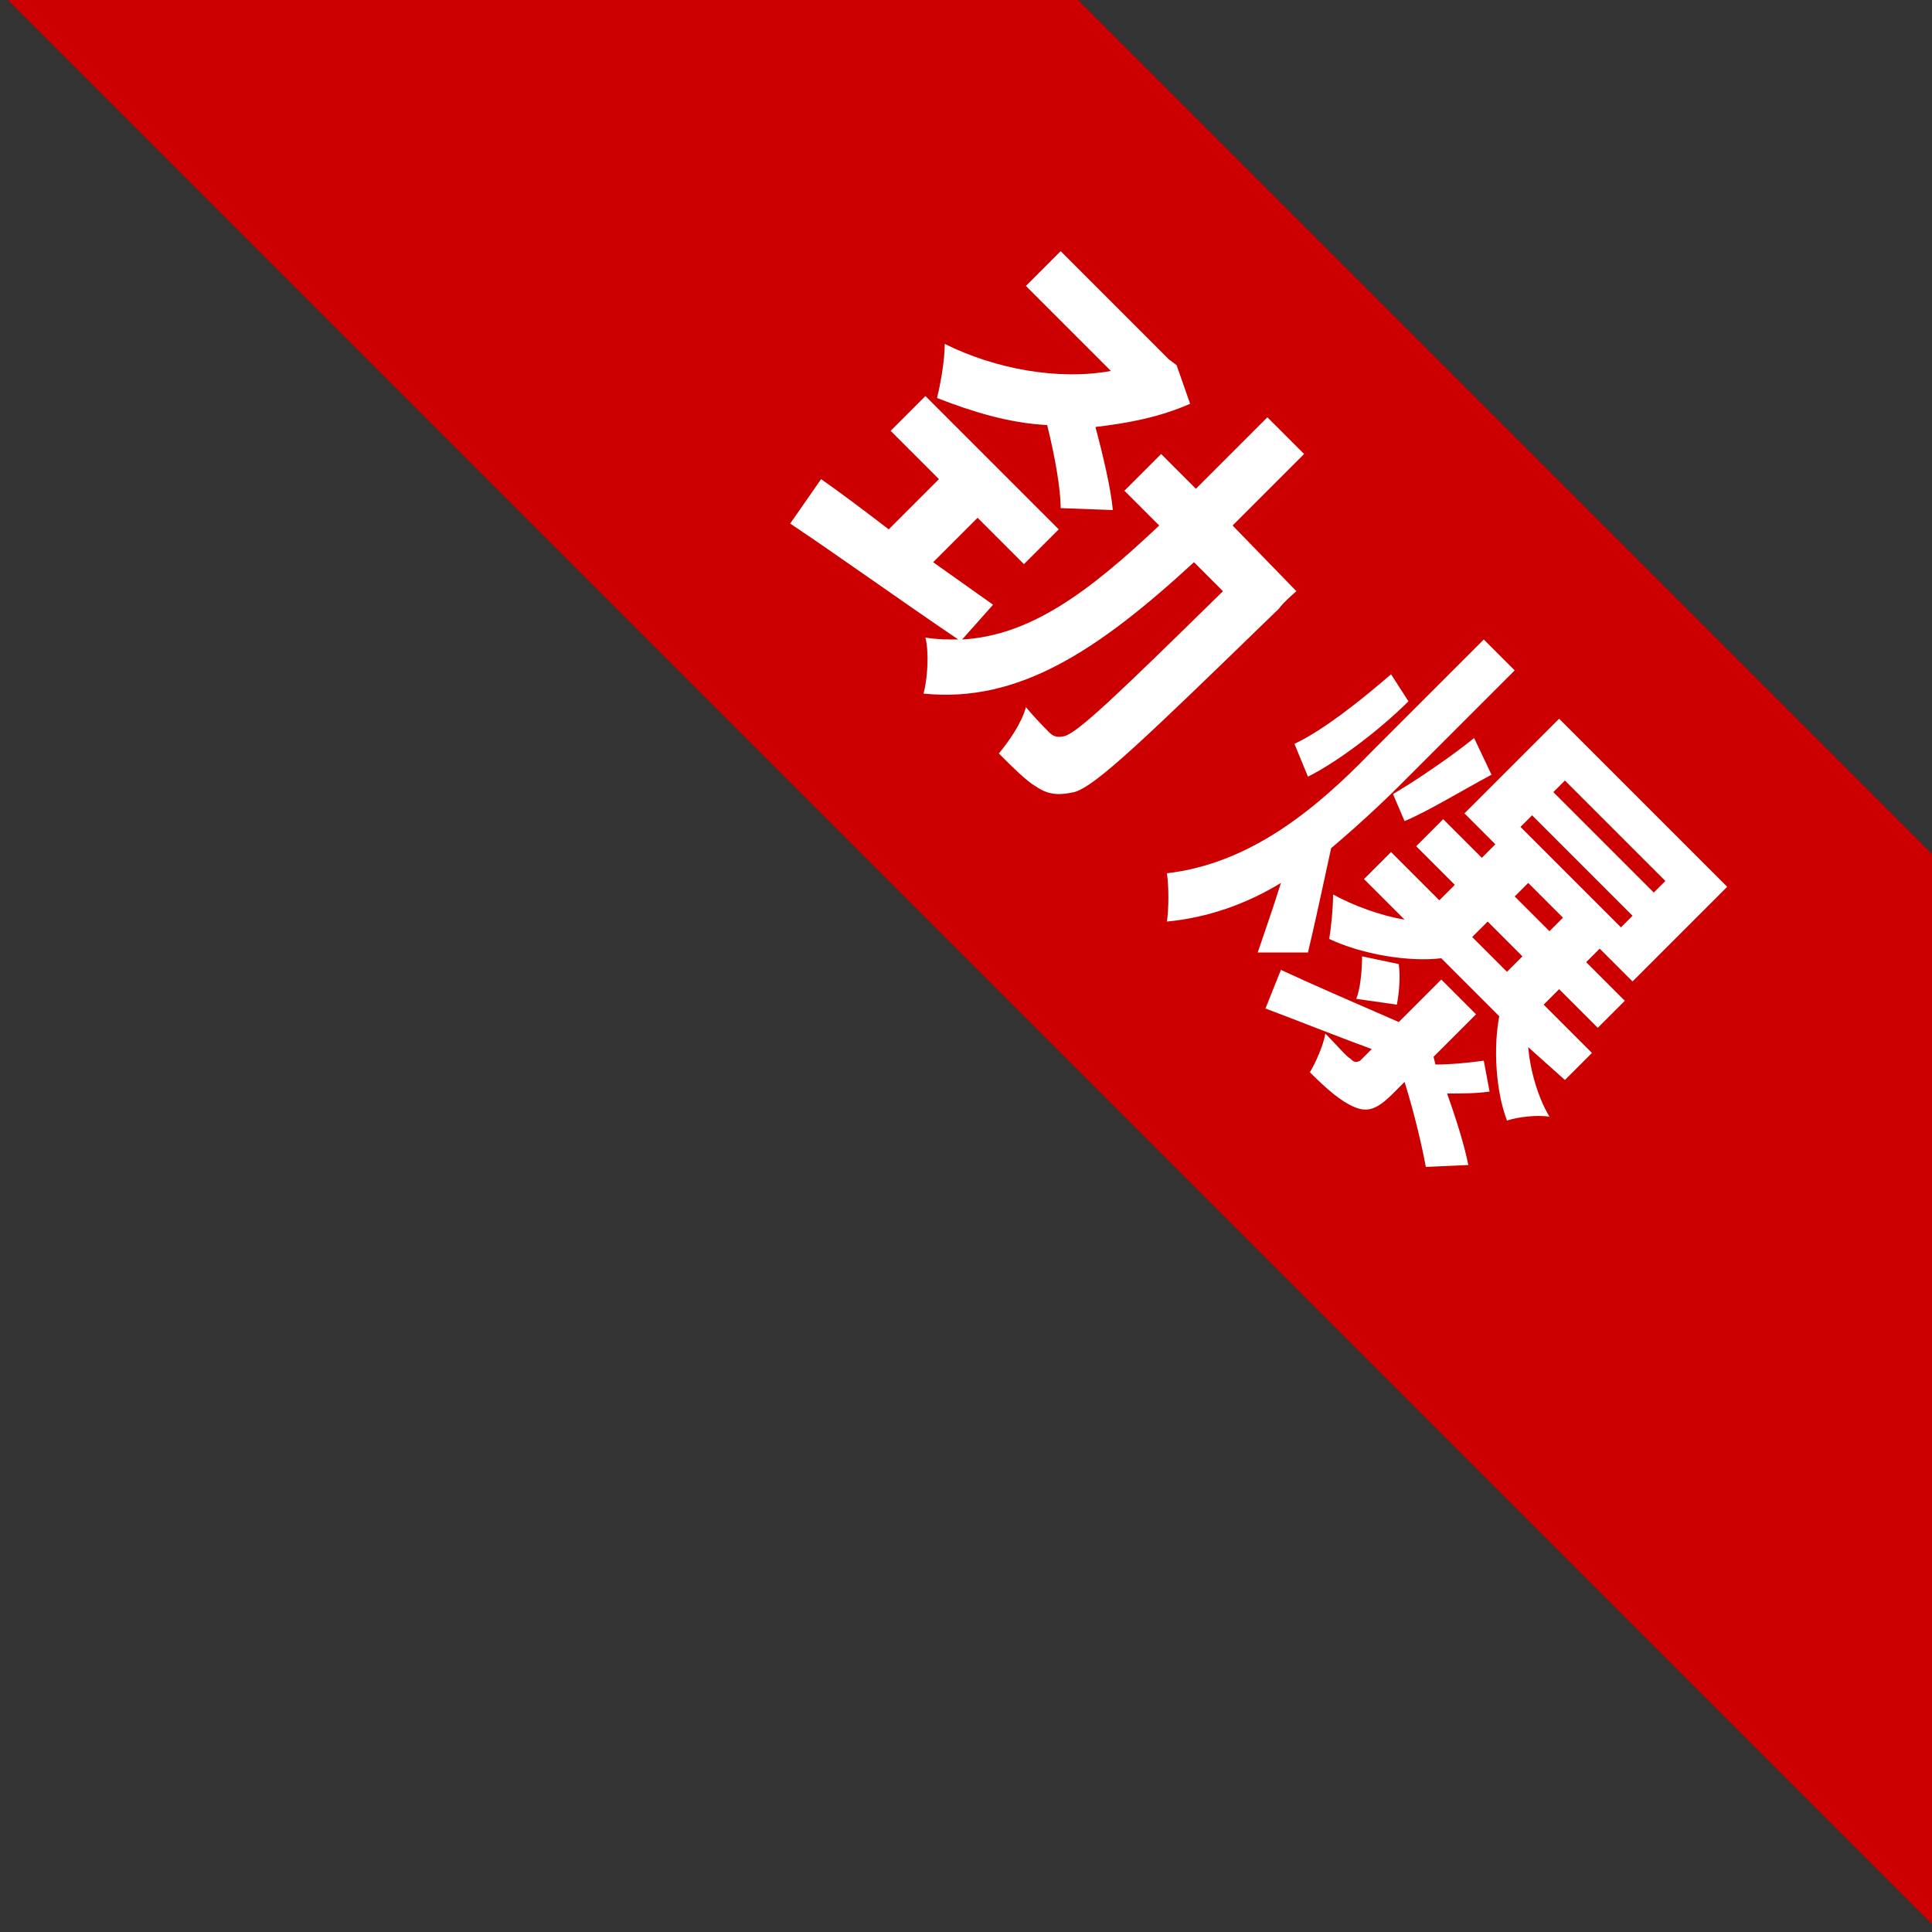 <?xml version="1.0" encoding="utf-8"?>
<!-- Generator: Adobe Illustrator 19.0.0, SVG Export Plug-In . SVG Version: 6.00 Build 0)  -->
<svg version="1.1" id="图层_1" xmlns="http://www.w3.org/2000/svg" xmlns:xlink="http://www.w3.org/1999/xlink" x="0px" y="0px"
	 viewBox="-247 370.9 100 100" style="enable-background:new -247 370.9 100 100;" xml:space="preserve">
<rect x="-247" y="370.9" width="100" height="100" fill="#333333" stroke="none"/>
<style type="text/css">
	.st0{clip-path:url(#SVGID_2_);fill:#CC0000;}
	.st1{fill:#FFFFFF;}
</style>
<g id="XMLID_5_">
	<g>
		<g>
			<g>
				<defs>
					<rect id="SVGID_1_" x="-246.6" y="370.9" width="99.6" height="99.7"/>
				</defs>
				<clipPath id="SVGID_2_">
					<use xlink:href="#SVGID_1_"  style="overflow:visible;"/>
				</clipPath>
				<path id="XMLID_7_" class="st0" d="M-246.6,370.9h55.4l44.2,44.2v55.4L-246.6,370.9z"/>
			</g>
		</g>
	</g>
</g>
<g>
	<path class="st1" d="M-179.9,401.5c0,0-0.7,0.6-0.9,0.9c-7,6.8-9.5,9.2-10.6,9.5c-0.9,0.2-1.4,0.1-2-0.3c-0.5-0.3-1.2-1-1.9-1.7
		c0.5-0.6,1.2-1.6,1.4-2.4c0.5,0.6,1,1.1,1.2,1.3c0.2,0.2,0.4,0.3,0.8,0.2c0.7-0.2,2.6-2,8.2-7.5l-1.5-1.5c-5,4.6-9.1,7.3-14,6.8
		c0.2-0.7,0.3-2.1,0.1-2.9c0.6,0.1,1.1,0.1,1.7,0.1c-3.1-2.1-6.3-4.4-8.7-6l1.6-2.3c1,0.7,2.2,1.6,3.5,2.6l2.6-2.6l-2.5-2.5l1.8-1.8
		l6.9,6.9l-1.8,1.8l-2.4-2.4l-2.3,2.3c1,0.7,2.1,1.5,3.1,2.2l-1.6,1.8c3.5-0.2,6.5-2.4,10.2-5.9l-1.8-1.8l1.9-1.9l1.8,1.8
		c1.2-1.2,2.4-2.4,3.7-3.7l1.9,1.9c-1.3,1.3-2.5,2.5-3.7,3.7L-179.9,401.5z M-192.1,397.2c0-1-0.3-2.7-0.7-4.3
		c-2-0.1-3.9-0.7-5.7-1.4c0.2-0.8,0.4-2,0.4-2.8c2.6,1.3,5.9,1.9,8.6,1.4l-4.4-4.4l1.8-1.8l5.6,5.6l0.4,0.3l0.7,2
		c-1.6,0.7-3.2,1-4.9,1.2c0.4,1.5,0.8,3.2,0.9,4.3L-192.1,397.2z"/>
	<path class="st1" d="M-181.9,420.2c0.3-0.9,0.8-2.3,1.2-3.6c-1.8,1.1-3.8,1.8-5.9,2c0.1-0.7,0.1-1.8,0-2.5
		c4.3-0.5,7.7-3.3,10.6-6.3l5.8-5.8l1.6,1.6l-5.8,5.8c-1.2,1.2-2.4,2.3-3.7,3.4c-0.3,1.4-1,4.6-1.2,5.4L-181.9,420.2z M-169.9,427.4
		c-0.7,0.1-1.5,0.1-2.2,0.1c0.5,1.4,0.9,2.7,1.1,3.7l-2.2,0.1c-0.2-1.1-0.6-2.8-1.1-4.4l-0.6,0.6c-0.8,0.8-1.3,1-2,0.7
		c-0.7-0.3-1.4-0.9-2.3-1.8c0.3-0.5,0.7-1.4,0.8-2c0.6,0.6,1.1,1.2,1.3,1.3c0.2,0.2,0.3,0.2,0.5,0.1l0.6-0.6
		c-1.9-0.7-3.9-1.5-5.5-2.1l0.8-2c1.5,0.7,3.8,1.7,6.1,2.7l2.2-2.2l1.8,1.8l-2.2,2.2l0.1,0.4c0.8,0,1.8-0.1,2.5-0.2L-169.9,427.4z
		 M-174.1,407.2c-1.4,1.4-3.6,3.1-5.2,3.9l-0.7-1.7c1.5-0.7,3.5-2.3,5-3.6L-174.1,407.2z M-167.9,425.1c0.1,1.2,0.5,2.6,1.1,3.6
		c-0.6-0.1-1.6,0-2.2,0.2c-0.6-1.6-0.7-3.8-0.4-5.4l-3-3c-1.7,0.2-4.1-0.2-5.8-1c0.1-0.6,0.2-1.6,0.2-2.3c1.1,0.6,2.5,1.1,3.7,1.3
		l-2.1-2.1l1.4-1.4l2.5,2.5l0.8-0.8l-2-2l1.4-1.4l2,2l0.7-0.7l-1.6-1.6l4.9-4.9l8.7,8.7l-4.9,4.9l-1.7-1.7l-0.7,0.7l2,2l-1.4,1.4
		l-2-2l-0.8,0.8l2.5,2.5l-1.4,1.4L-167.9,425.1z M-174.6,420.8c0.1,0.7,0,1.6-0.1,2.1l-2.1-0.3c0.2-0.5,0.3-1.4,0.3-2.2
		L-174.6,420.8z M-169.8,411c-1.5,0.8-3.3,1.9-4.5,2.4l-0.6-1.4c1.2-0.7,3.1-2,4.2-2.9L-169.8,411z M-170.8,419.4l1.8,1.8l0.8-0.8
		l-1.8-1.8L-170.8,419.4z M-168.6,417.3l1.8,1.8l0.7-0.7l-1.8-1.8L-168.6,417.3z M-168.3,413.7l5.2,5.2l0.6-0.6l-5.2-5.2
		L-168.3,413.7z M-166.6,411.9l5.2,5.2l0.6-0.6l-5.2-5.2L-166.6,411.9z"/>
</g>
</svg>
